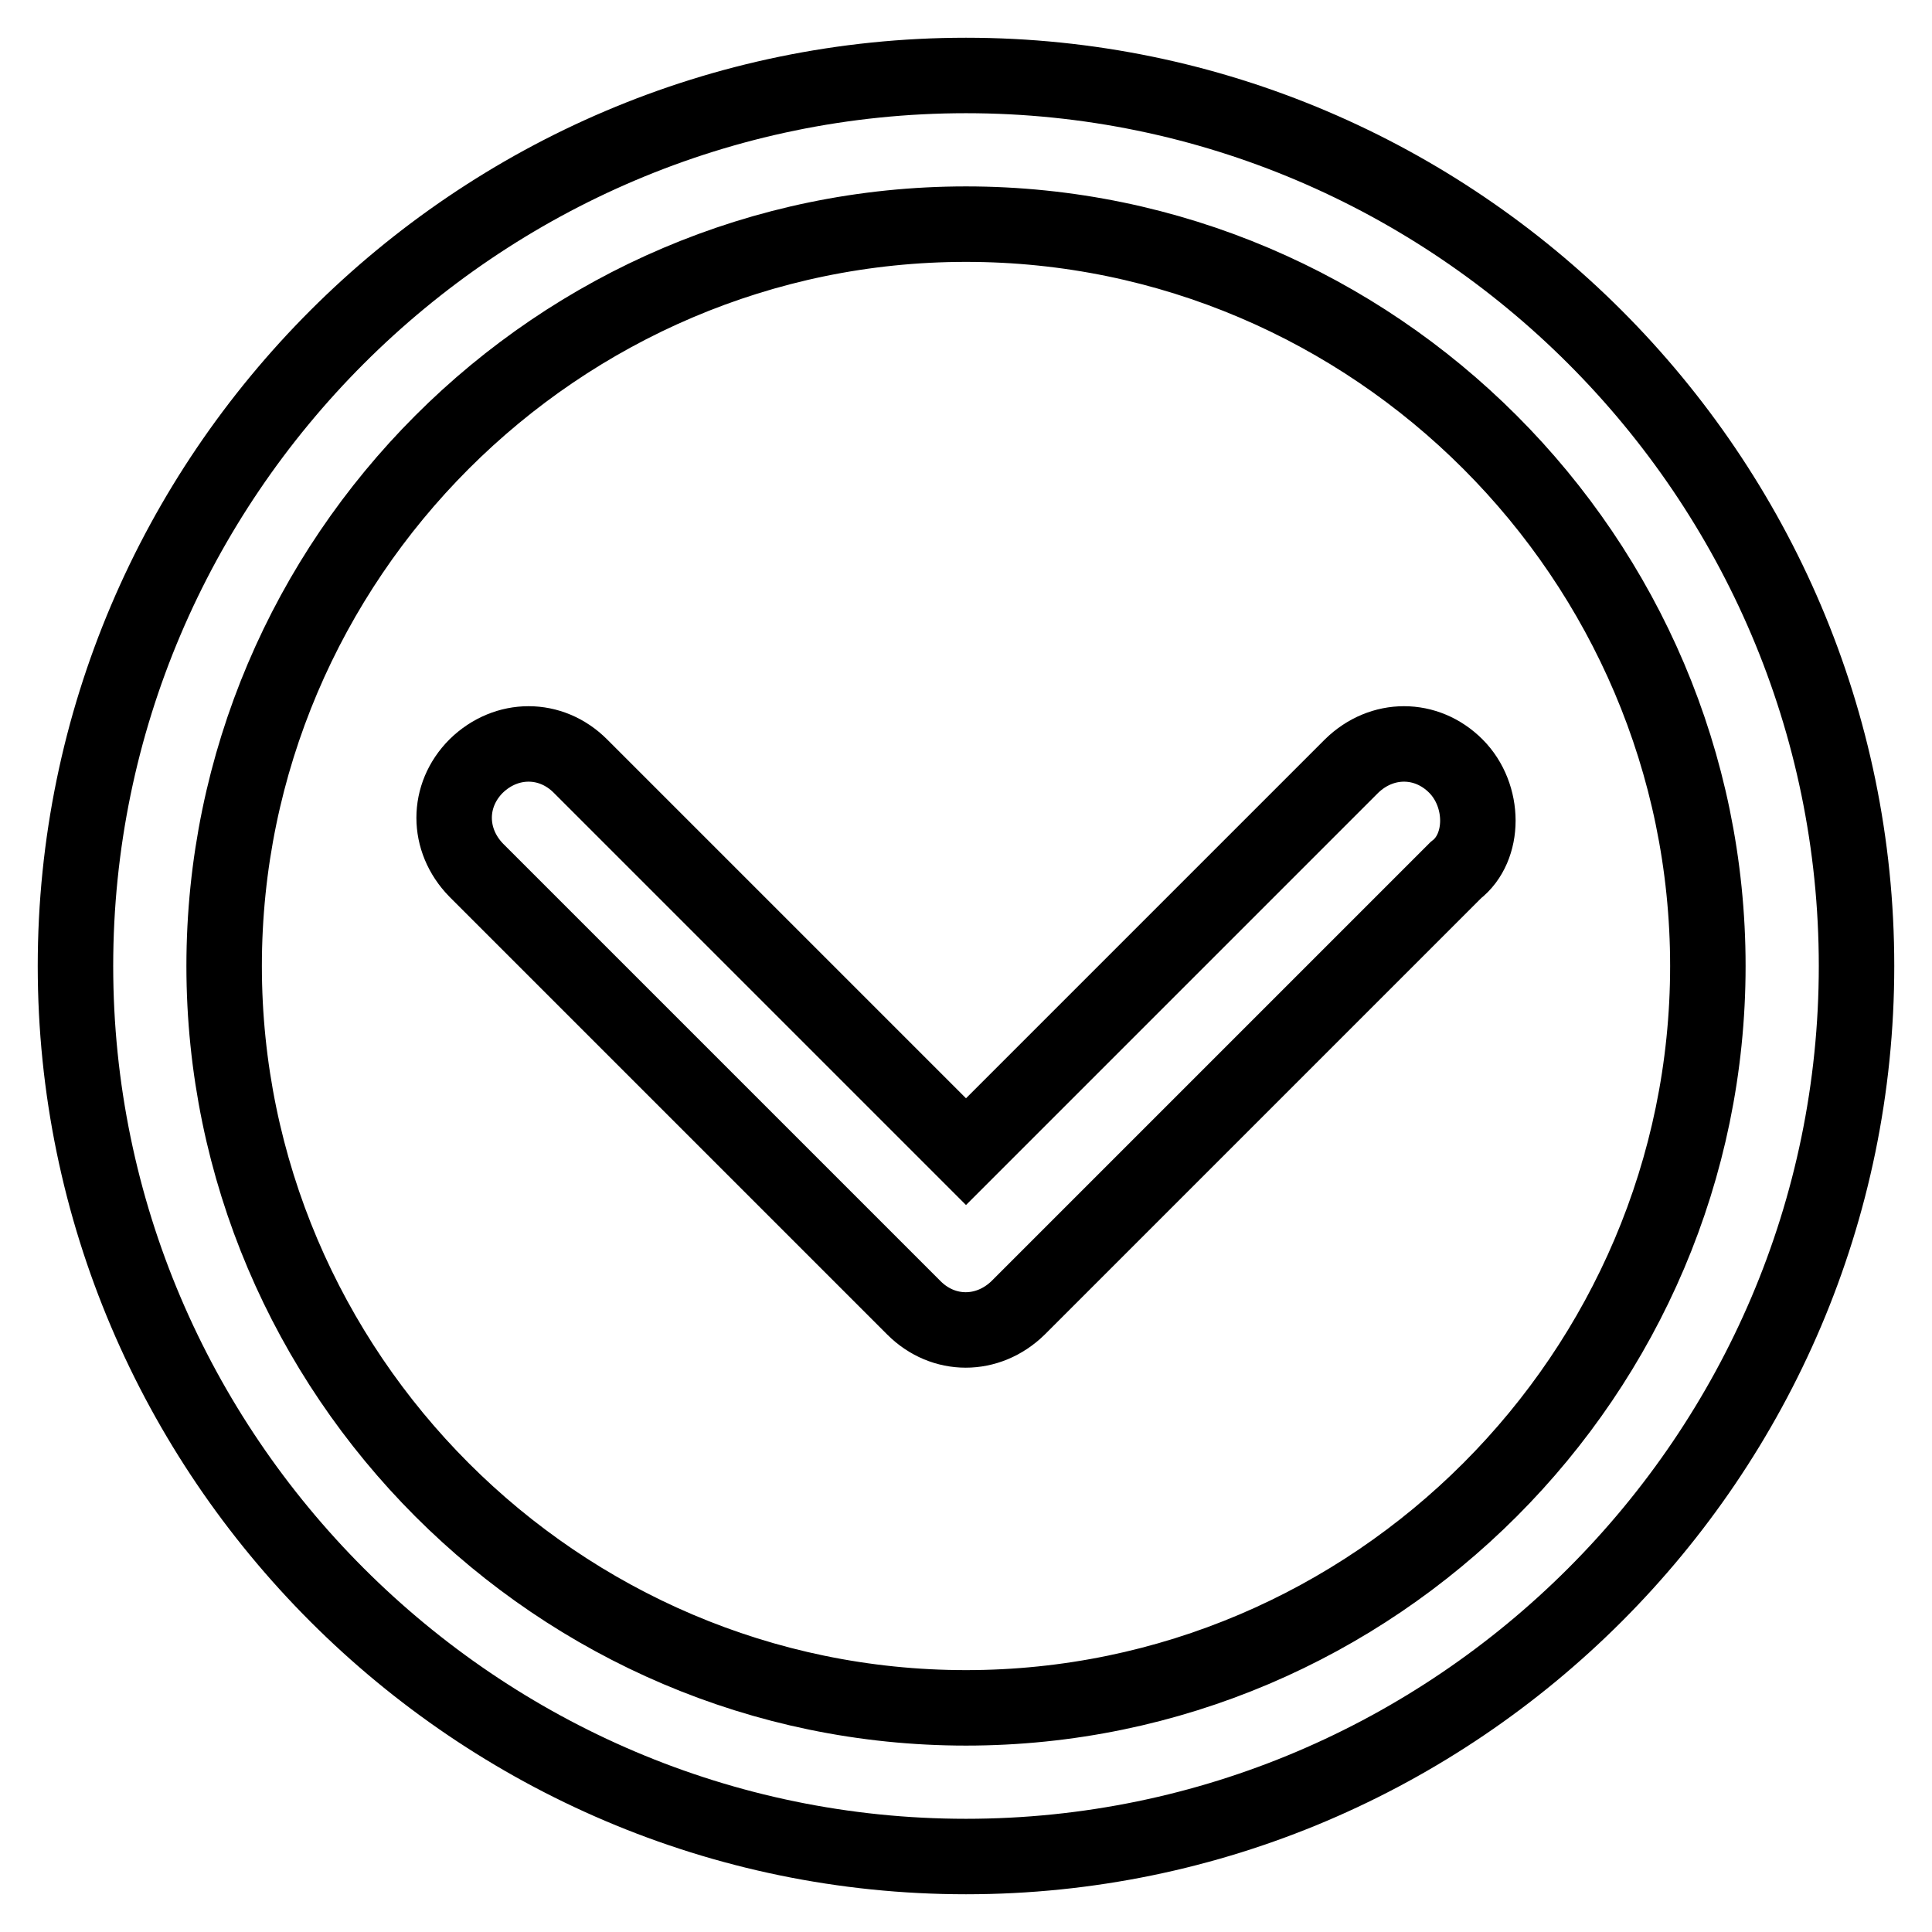 <?xml version="1.0" encoding="utf-8"?>
<!-- Svg Vector Icons : http://www.onlinewebfonts.com/icon -->
<!DOCTYPE svg PUBLIC "-//W3C//DTD SVG 1.1//EN" "http://www.w3.org/Graphics/SVG/1.1/DTD/svg11.dtd">
<svg version="1.1" xmlns="http://www.w3.org/2000/svg" xmlns:xlink="http://www.w3.org/1999/xlink" x="0px" y="0px" viewBox="0 0 256 256" enable-background="new 0 0 256 256" xml:space="preserve">
<g> <path stroke-width="10" fill-opacity="0" stroke="#000000"  d="M128,10C63.1,10,10,63.1,10,128c0,64.9,53.1,118,118,118c64.9,0,118-53.1,118-118C246,63.1,192.9,10,128,10 z M128,226.3c-54.1,0-98.3-44.3-98.3-98.3S73.9,29.7,128,29.7s98.3,44.3,98.3,98.3S182.1,226.3,128,226.3L128,226.3z M192.9,101.5 c-3.9-3.9-9.8-3.9-13.8,0L128,152.6l-51.1-51.1c-3.9-3.9-9.8-3.9-13.8,0c-3.9,3.9-3.9,9.8,0,13.8l58,58c3.9,3.9,9.8,3.9,13.8,0 l58-58C196.8,112.3,196.8,105.4,192.9,101.5L192.9,101.5z"/></g>
</svg>